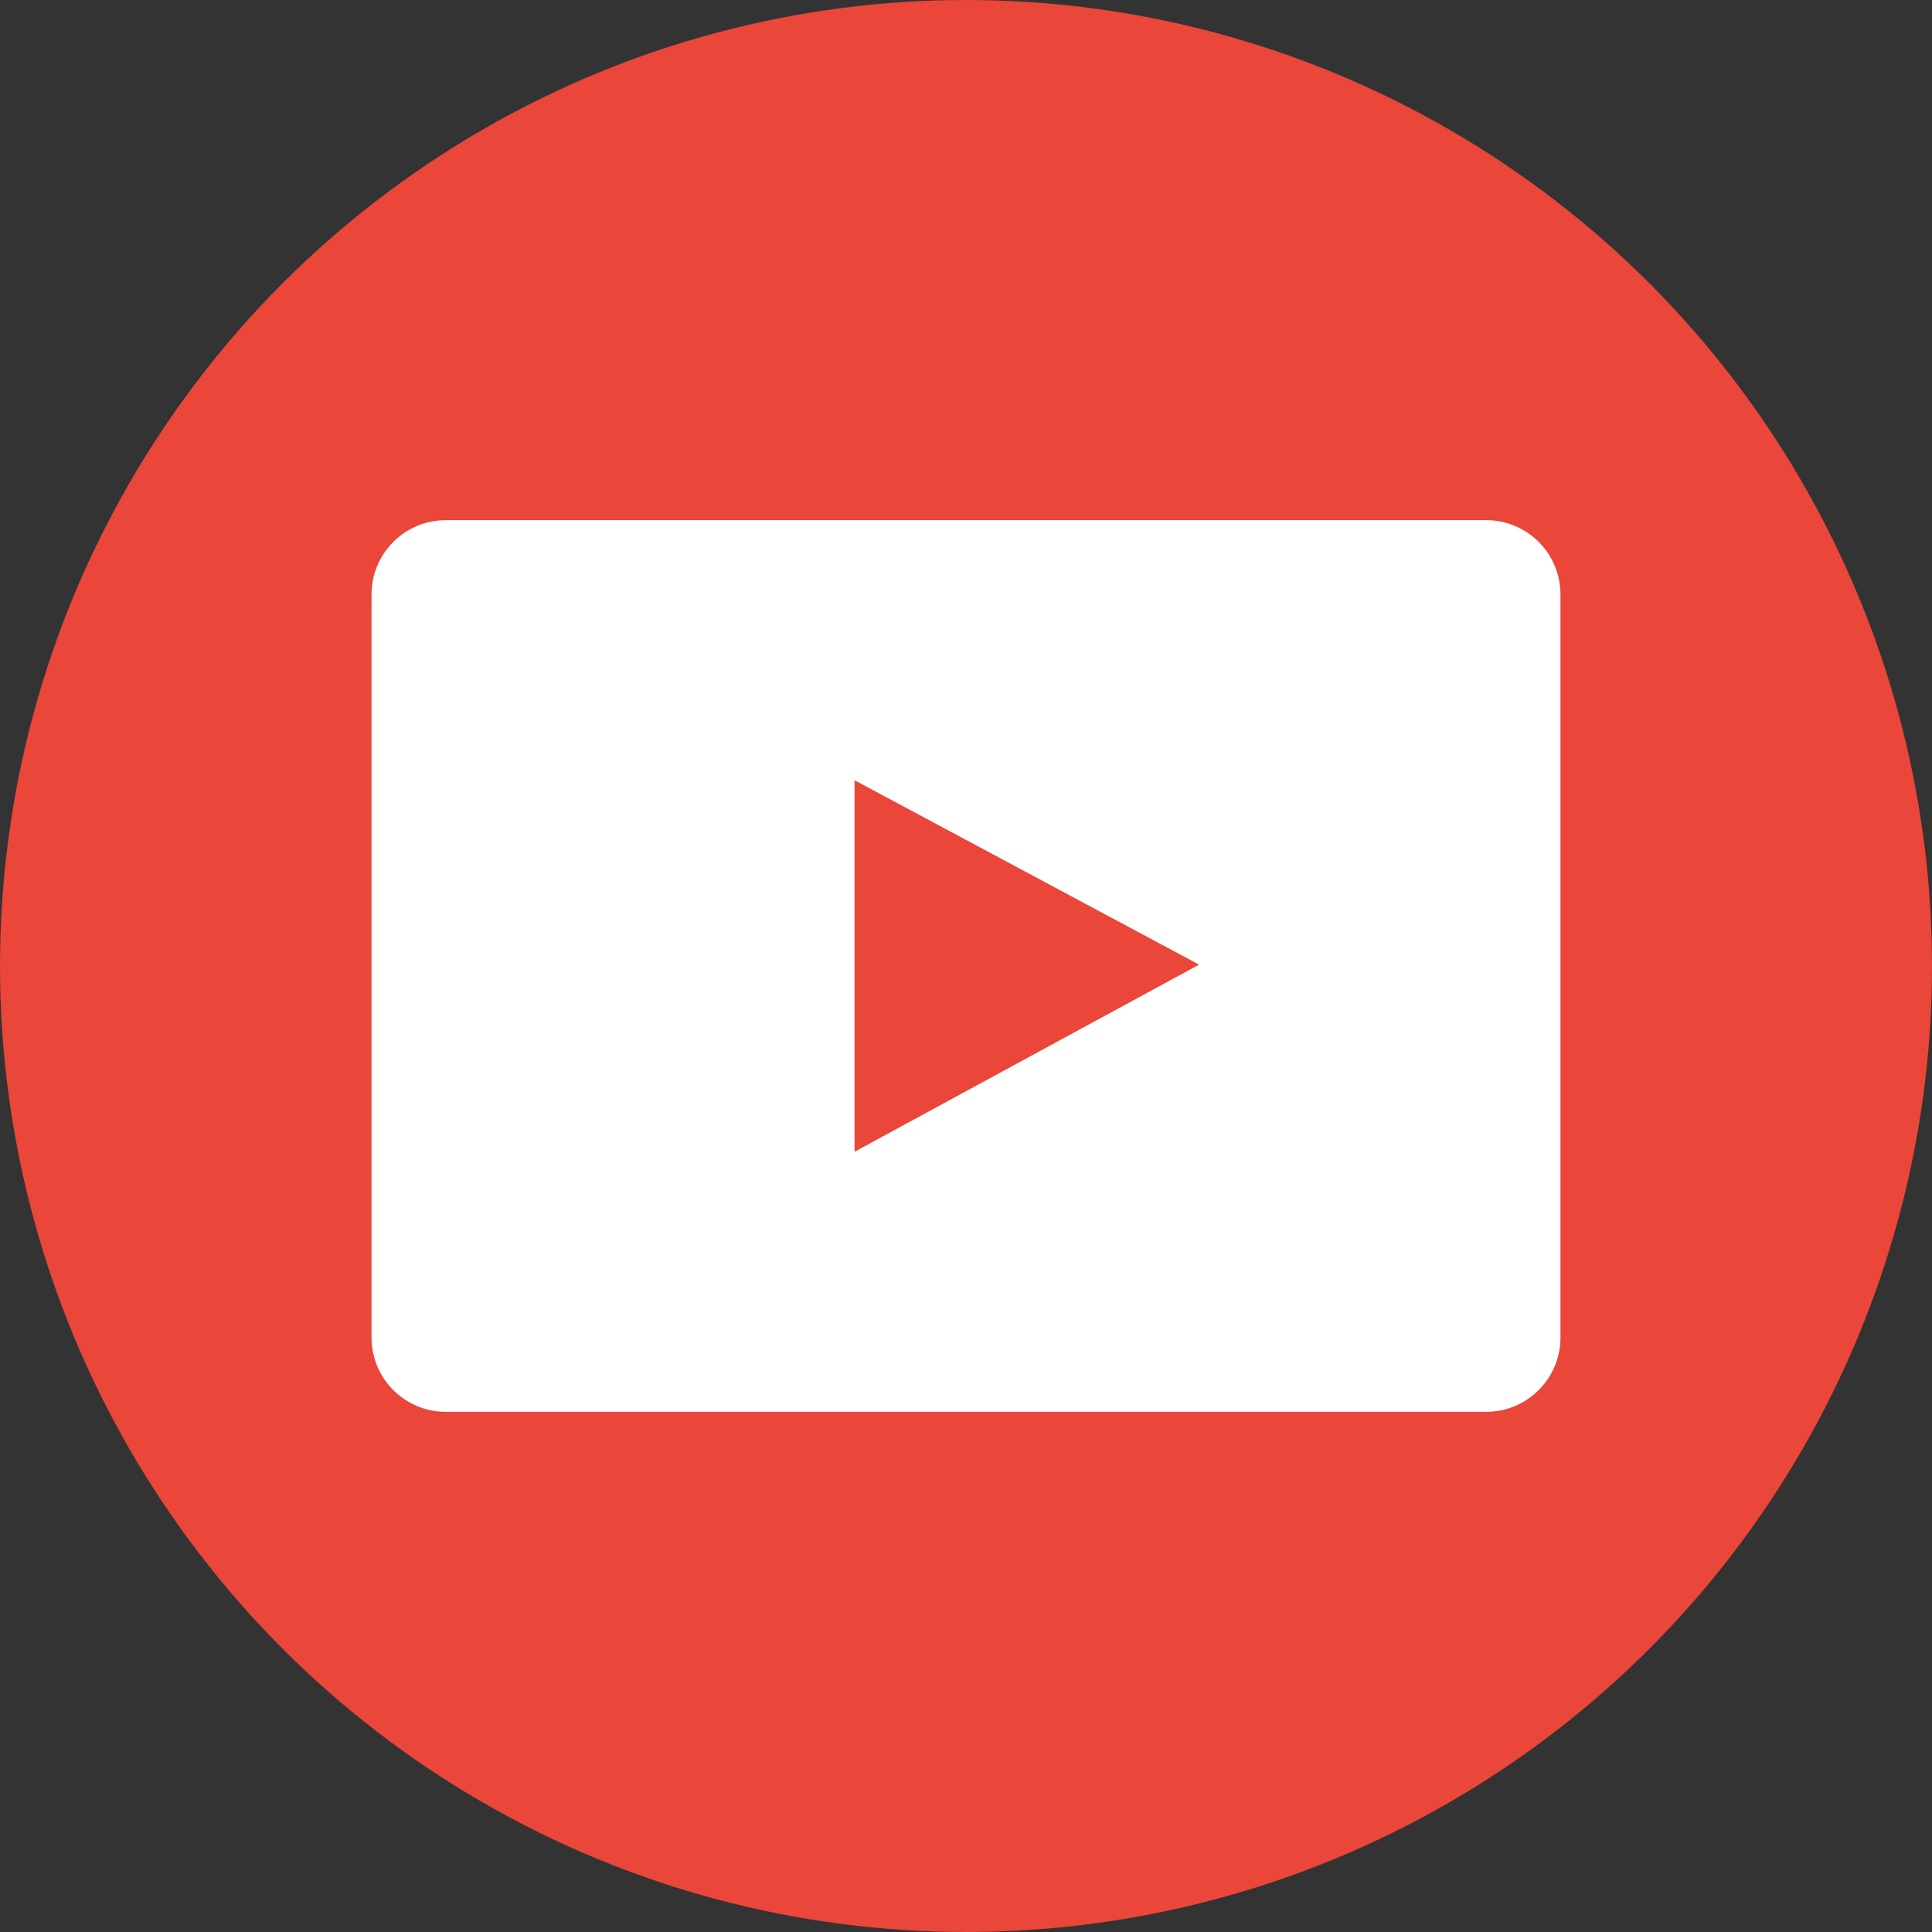 <svg xmlns="http://www.w3.org/2000/svg" xmlns:xlink="http://www.w3.org/1999/xlink" preserveAspectRatio="xMidYMid" width="52" height="52" viewBox="0 0 52 52">
  <rect x="0" y="0" width="52" height="52" fill="#333333" stroke="none"/>
  <defs>
    <style>
      .cls-1 {
        fill: #ea4639;
      }

      .cls-2 {
        fill: #fff;
        fill-rule: evenodd;
      }
    </style>
  </defs>
  <g>
    <circle cx="26" cy="26" r="26" class="cls-1"/>
    <path d="M40.000,38.000 L12.000,38.000 C10.895,38.000 10.000,37.105 10.000,36.000 L10.000,16.000 C10.000,14.895 10.895,14.000 12.000,14.000 L40.000,14.000 C41.105,14.000 42.000,14.895 42.000,16.000 L42.000,36.000 C42.000,37.105 41.105,38.000 40.000,38.000 ZM23.000,21.000 L23.000,31.000 L32.273,25.963 L23.000,21.000 Z" class="cls-2"/>
  </g>
</svg>

